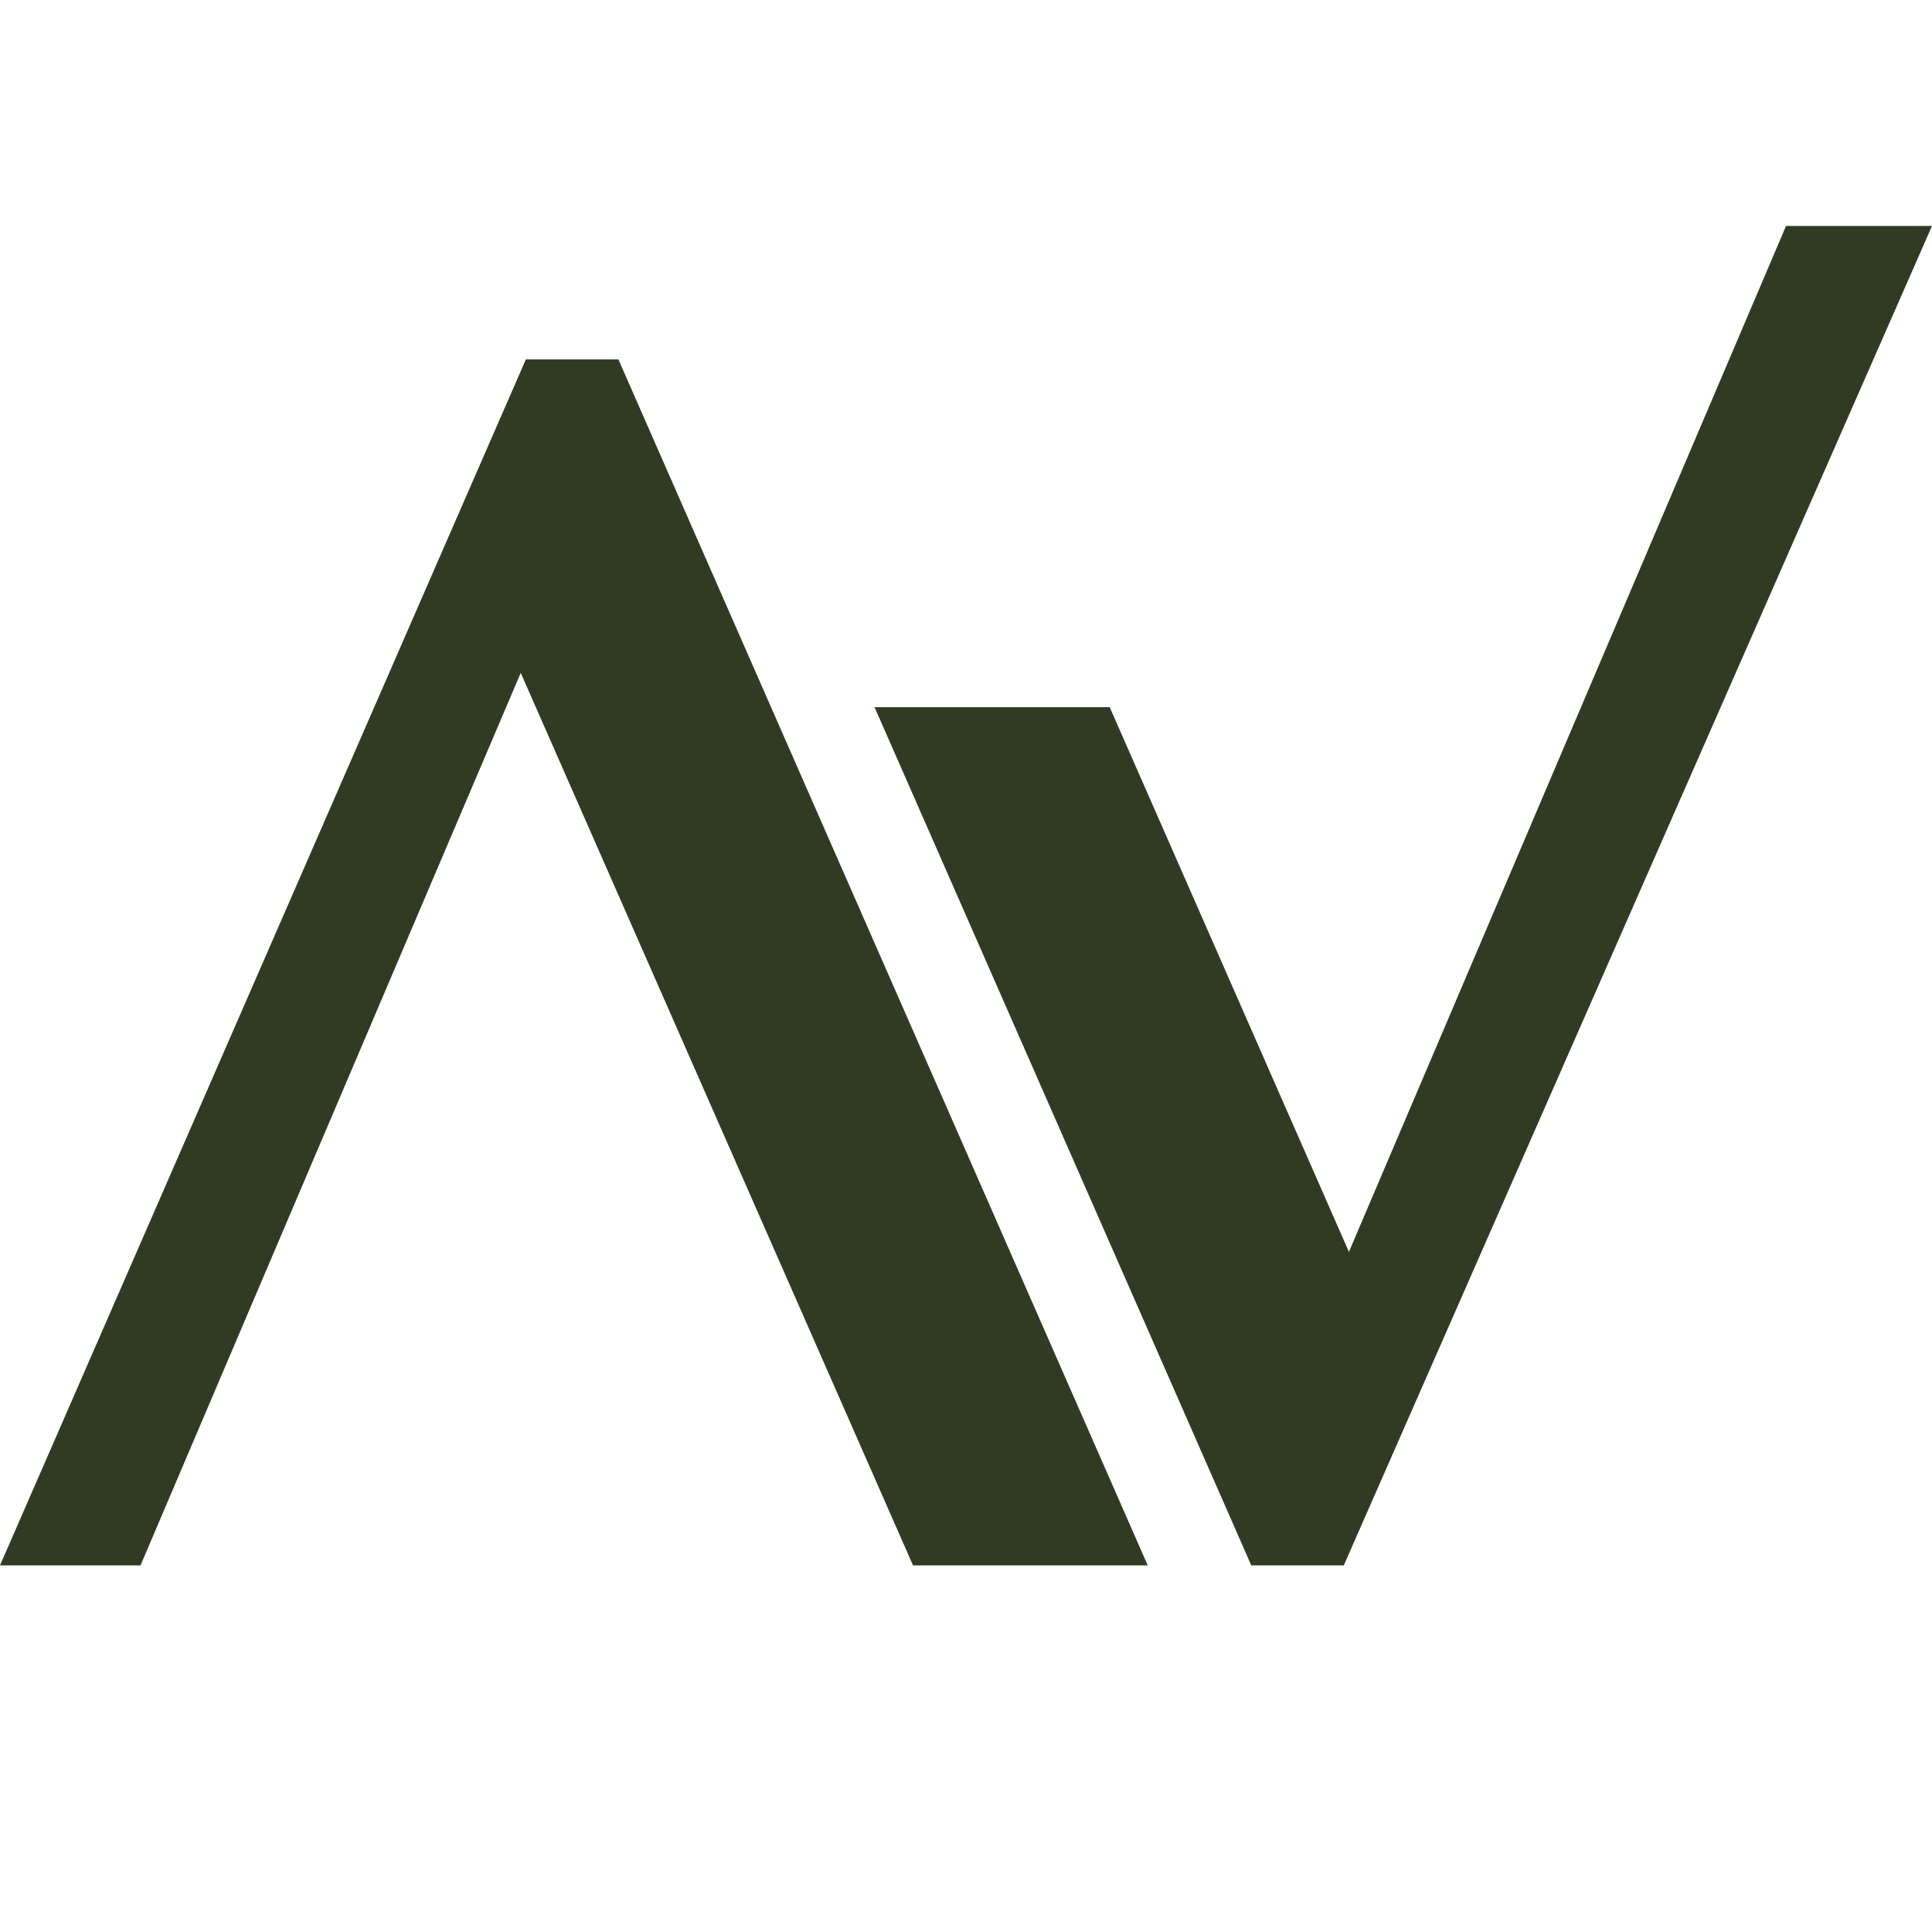 <?xml version="1.0" encoding="UTF-8"?>
<svg xmlns="http://www.w3.org/2000/svg" id="Ebene_1" data-name="Ebene 1" version="1.1" viewBox="0 0 1280 1280">
  <defs>
    <style>
      .cls-1 {
        fill: #313B23;
        stroke-width: 0px;
      }
    </style>
  </defs>
  <polygon class="cls-1" points="348.4 238.1 0 1037.1 93.1 1037.1 345 445.8 604.9 1037.1 760.4 1037.1 409.7 238.1 348.4 238.1"></polygon>
  <polygon class="cls-1" points="1183.3 149.7 893.7 829.4 735.2 468.5 579.4 468.5 829 1037.1 890.3 1037.1 1280 149.7 1280 149.7 1183.3 149.7"></polygon>
</svg>
